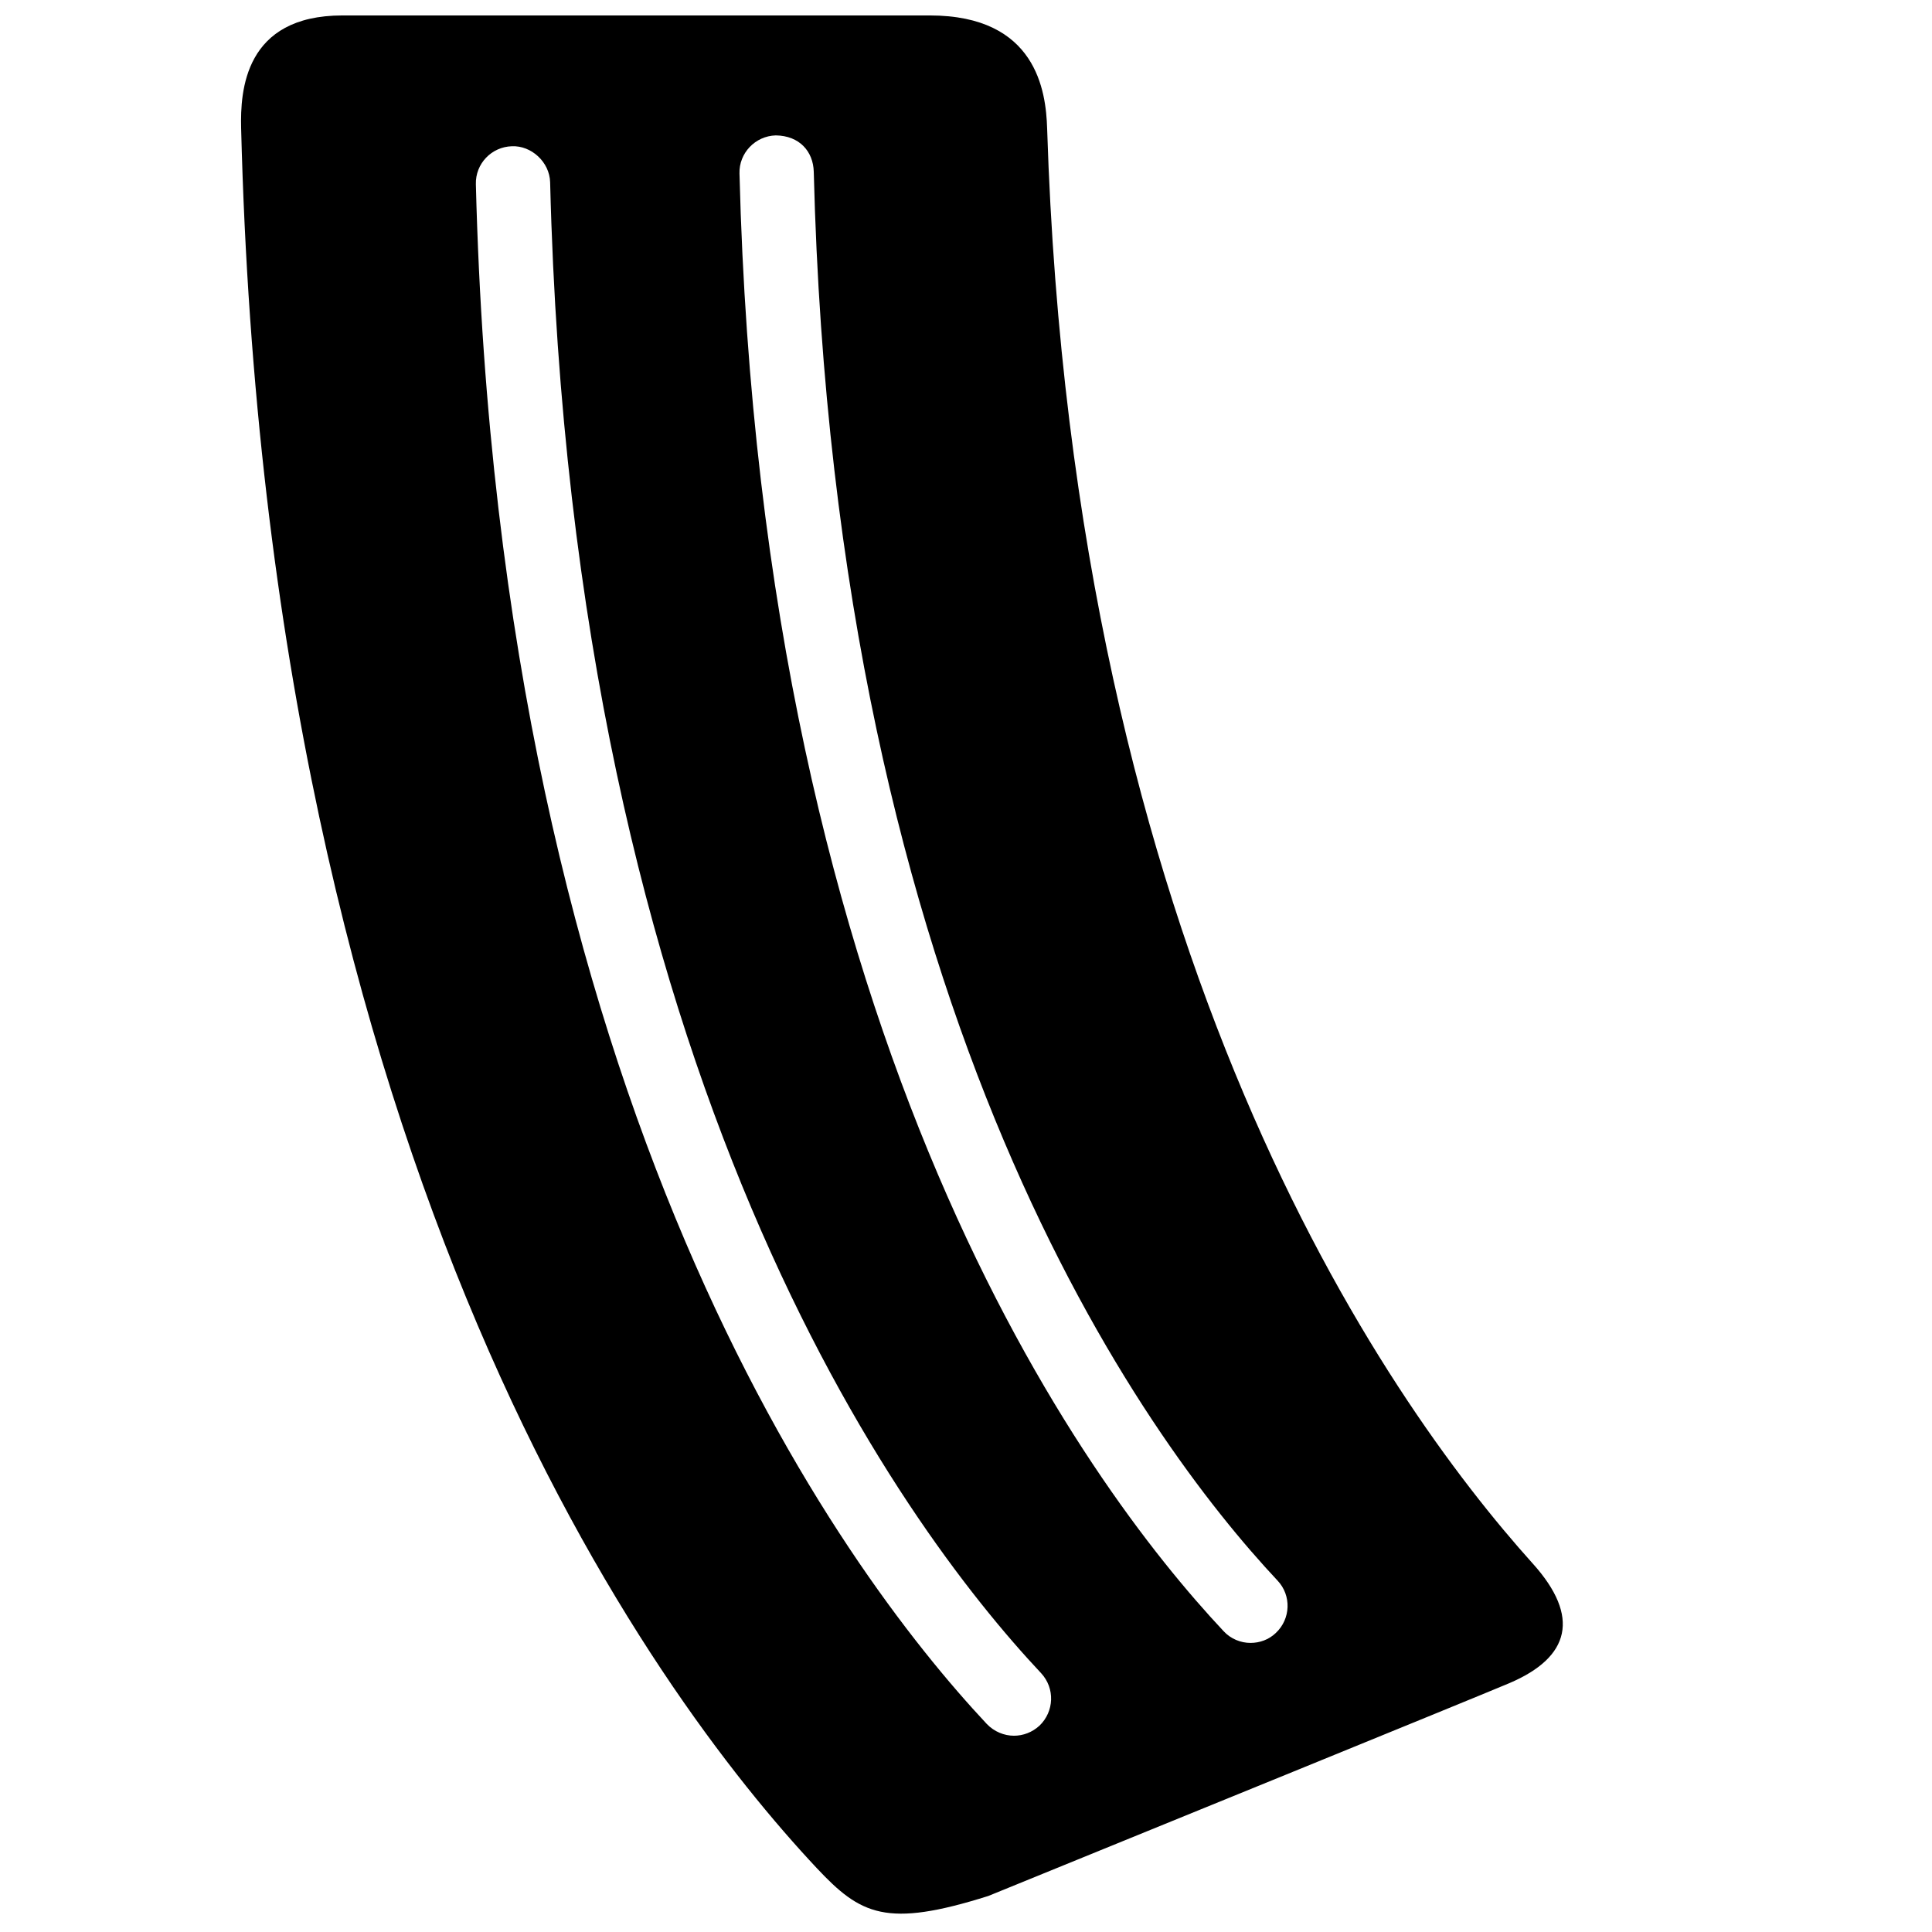 <?xml version="1.0" encoding="UTF-8"?>
<!-- Uploaded to: SVG Find, www.svgrepo.com, Generator: SVG Find Mixer Tools -->
<svg width="800px" height="800px" version="1.1" viewBox="144 144 512 512" xmlns="http://www.w3.org/2000/svg">
 <defs>
  <clipPath id="a">
   <path d="m207 148.09h352v503.81h-352z"/>
  </clipPath>
 </defs>
 <g clip-path="url(#a)">
  <path d="m550.25 558.42c-39.438-43.824-121.79-160.92-128.75-380.43-0.305-9.766-2.801-29.898-31.109-29.898h-155.62c-26.039 0-27.098 20.059-26.871 29.824 6.965 277.18 109.3 415.02 152.52 461.12 11.656 12.414 18.395 15.973 45.492 7.418 43.449-17.711 126.18-51.395 138.06-56.391 16.199-6.887 18.848-17.637 6.285-31.641zm-130.8 42.918c-1.895 1.742-4.316 2.648-6.738 2.648-2.574 0-5.223-1.059-7.191-3.102-38.68-41.328-129.28-163.65-135.41-408.06-0.152-5.449 4.164-9.914 9.539-10.066 5.144-0.227 9.992 4.164 10.141 9.535 5.906 237.68 92.953 355.53 130.12 395.12 3.707 4.012 3.481 10.141-0.453 13.926zm62.672-24.598c-1.891 1.816-4.316 2.648-6.738 2.648-2.57 0-5.223-1.059-7.113-3.106-36.711-39.133-122.47-155.02-128.3-386.33-0.148-5.375 4.164-9.918 9.613-10.07 6.285 0.078 9.918 4.242 10.07 9.613 5.598 224.5 87.801 335.93 122.92 373.39 3.711 3.934 3.484 10.141-0.453 13.852z"/>
 </g>
</svg>